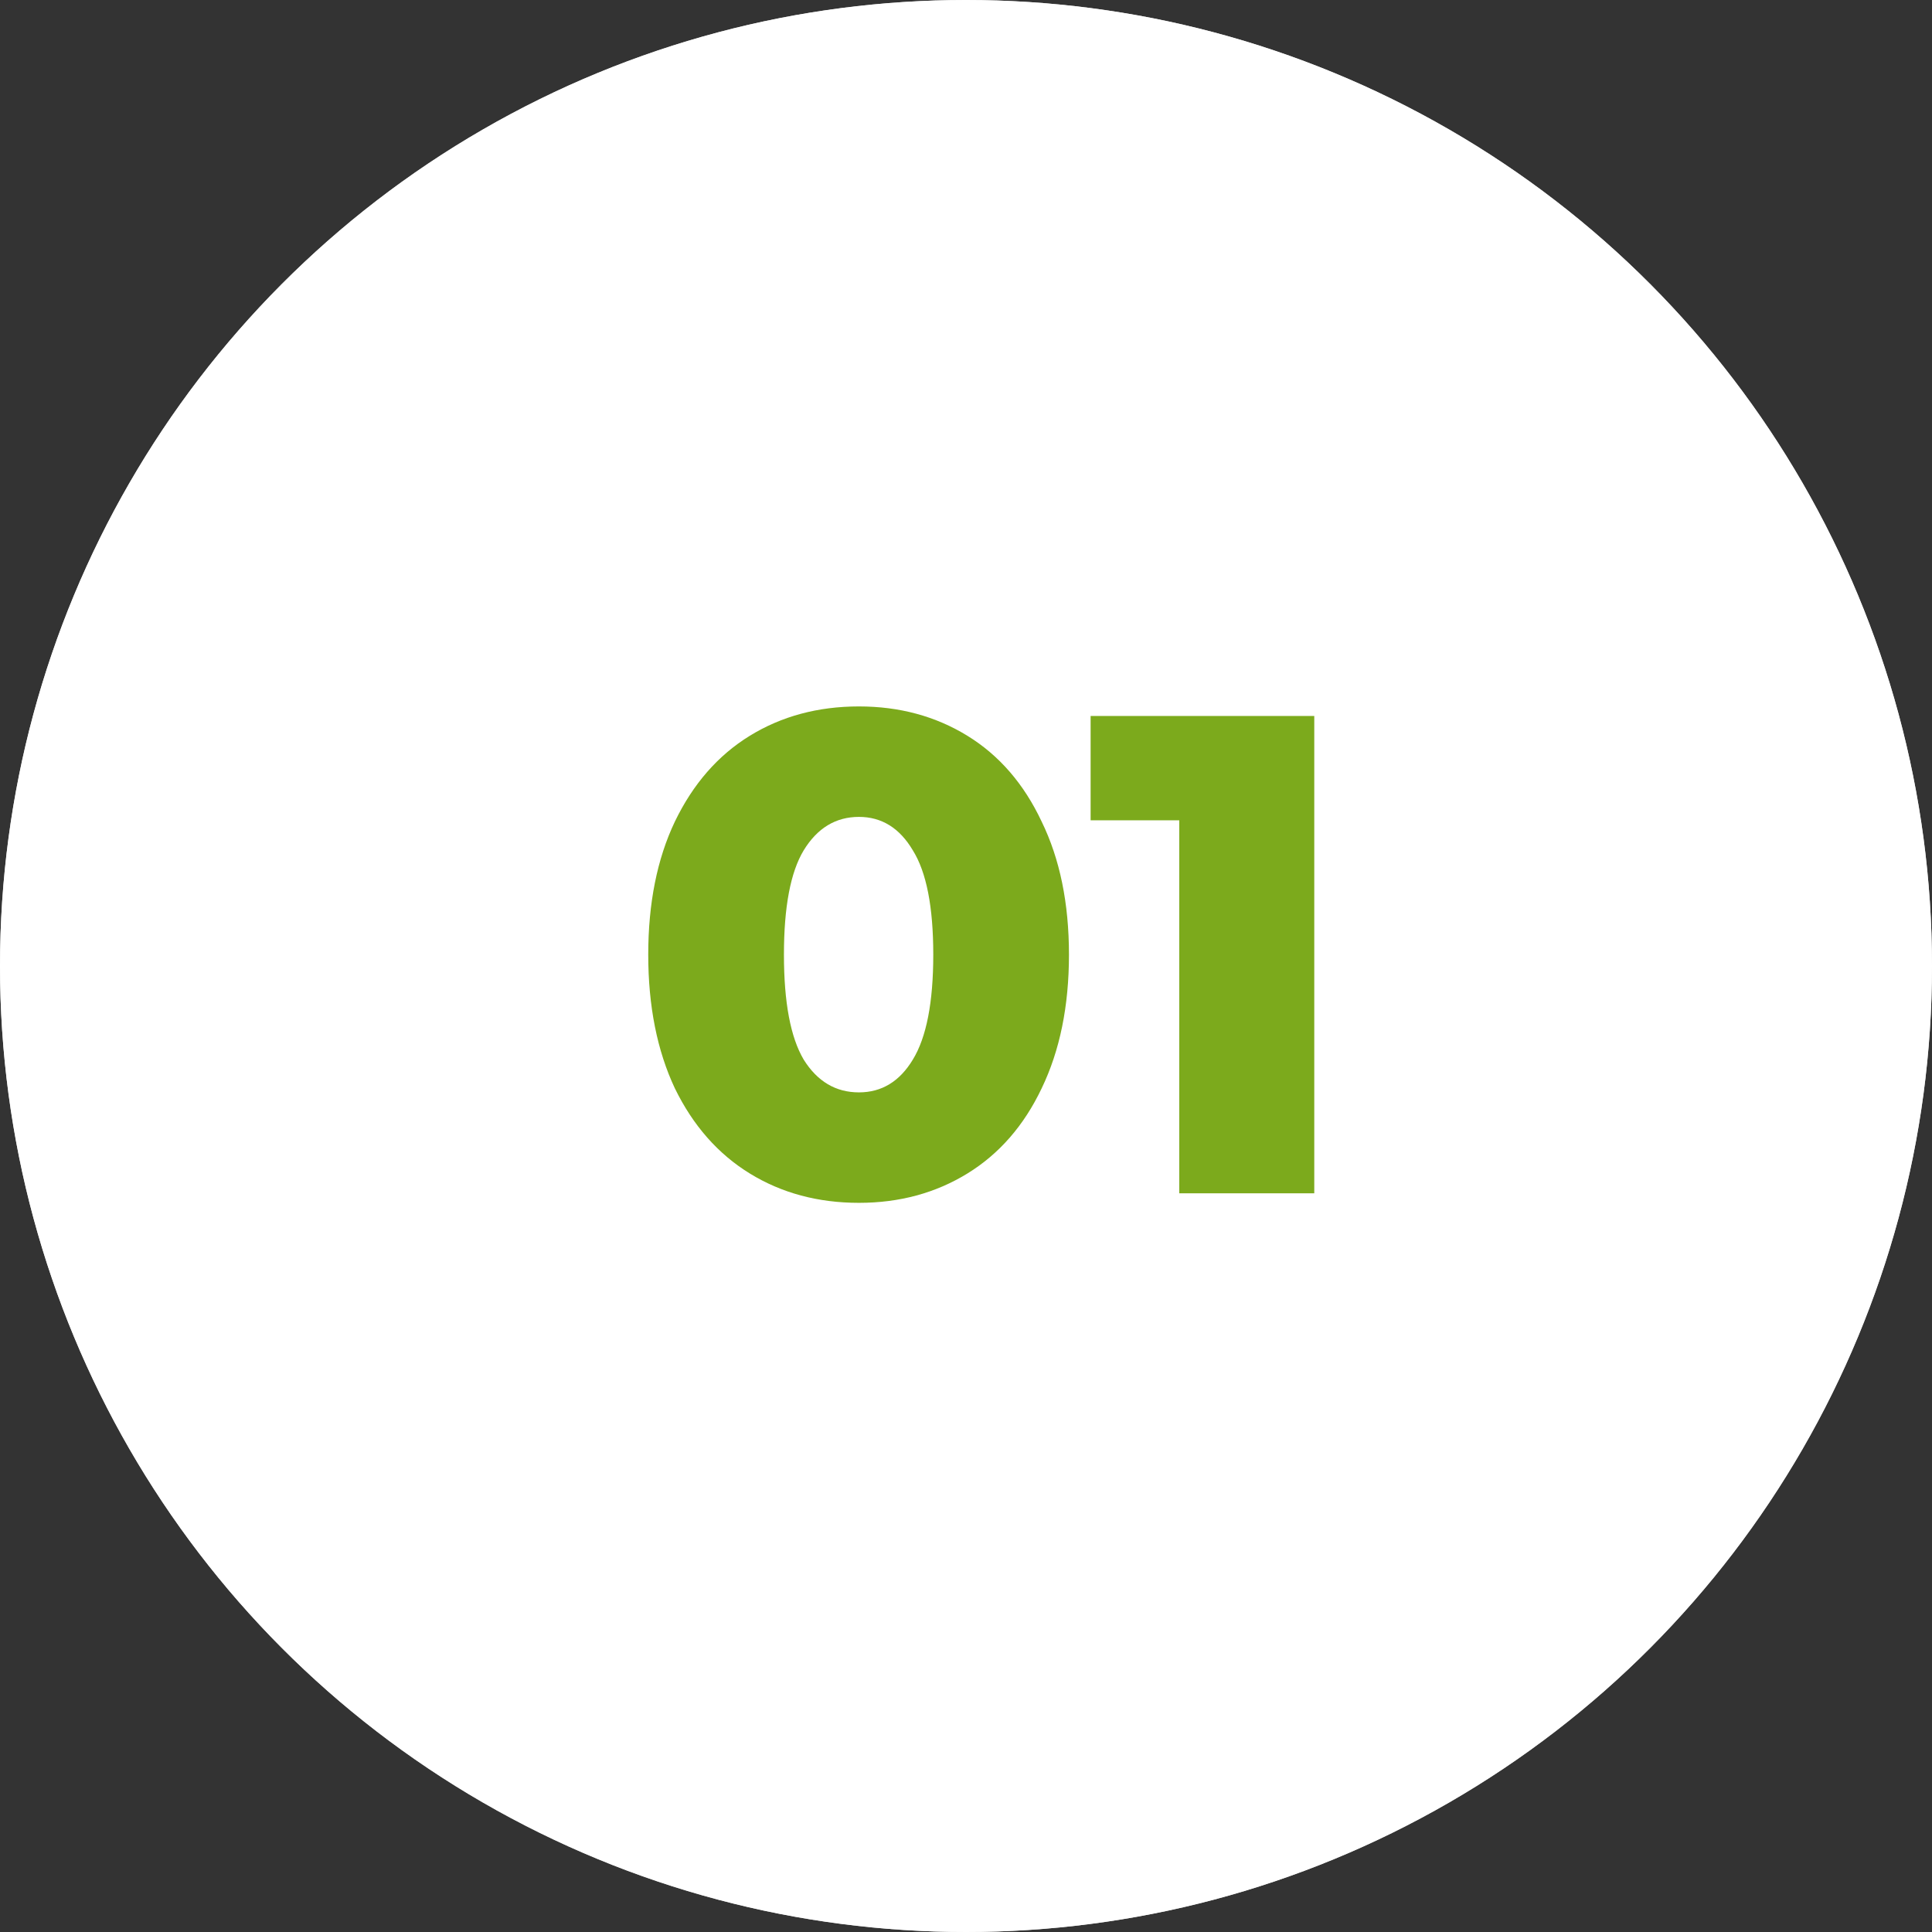 <?xml version="1.0" encoding="UTF-8"?> <svg xmlns="http://www.w3.org/2000/svg" width="34" height="34" viewBox="0 0 34 34" fill="none"><rect x="0" y="0" width="34" height="34" fill="#333333" stroke="none"/> <circle cx="17" cy="17" r="17" fill="#D9D9D9"></circle> <circle cx="17" cy="17" r="17" fill="white"></circle> <path d="M15.116 21.168C14.396 21.168 13.756 20.996 13.196 20.652C12.636 20.308 12.196 19.808 11.876 19.152C11.564 18.488 11.408 17.704 11.408 16.8C11.408 15.896 11.564 15.116 11.876 14.46C12.196 13.796 12.636 13.292 13.196 12.948C13.756 12.604 14.396 12.432 15.116 12.432C15.828 12.432 16.464 12.604 17.024 12.948C17.584 13.292 18.02 13.796 18.332 14.46C18.652 15.116 18.812 15.896 18.812 16.8C18.812 17.704 18.652 18.488 18.332 19.152C18.02 19.808 17.584 20.308 17.024 20.652C16.464 20.996 15.828 21.168 15.116 21.168ZM15.116 19.224C15.516 19.224 15.832 19.032 16.064 18.648C16.304 18.256 16.424 17.64 16.424 16.8C16.424 15.96 16.304 15.348 16.064 14.964C15.832 14.572 15.516 14.376 15.116 14.376C14.708 14.376 14.384 14.572 14.144 14.964C13.912 15.348 13.796 15.96 13.796 16.8C13.796 17.64 13.912 18.256 14.144 18.648C14.384 19.032 14.708 19.224 15.116 19.224ZM23.129 12.6V21H20.753V14.436H19.193V12.6H23.129Z" fill="#7CAA1C"></path> </svg> 